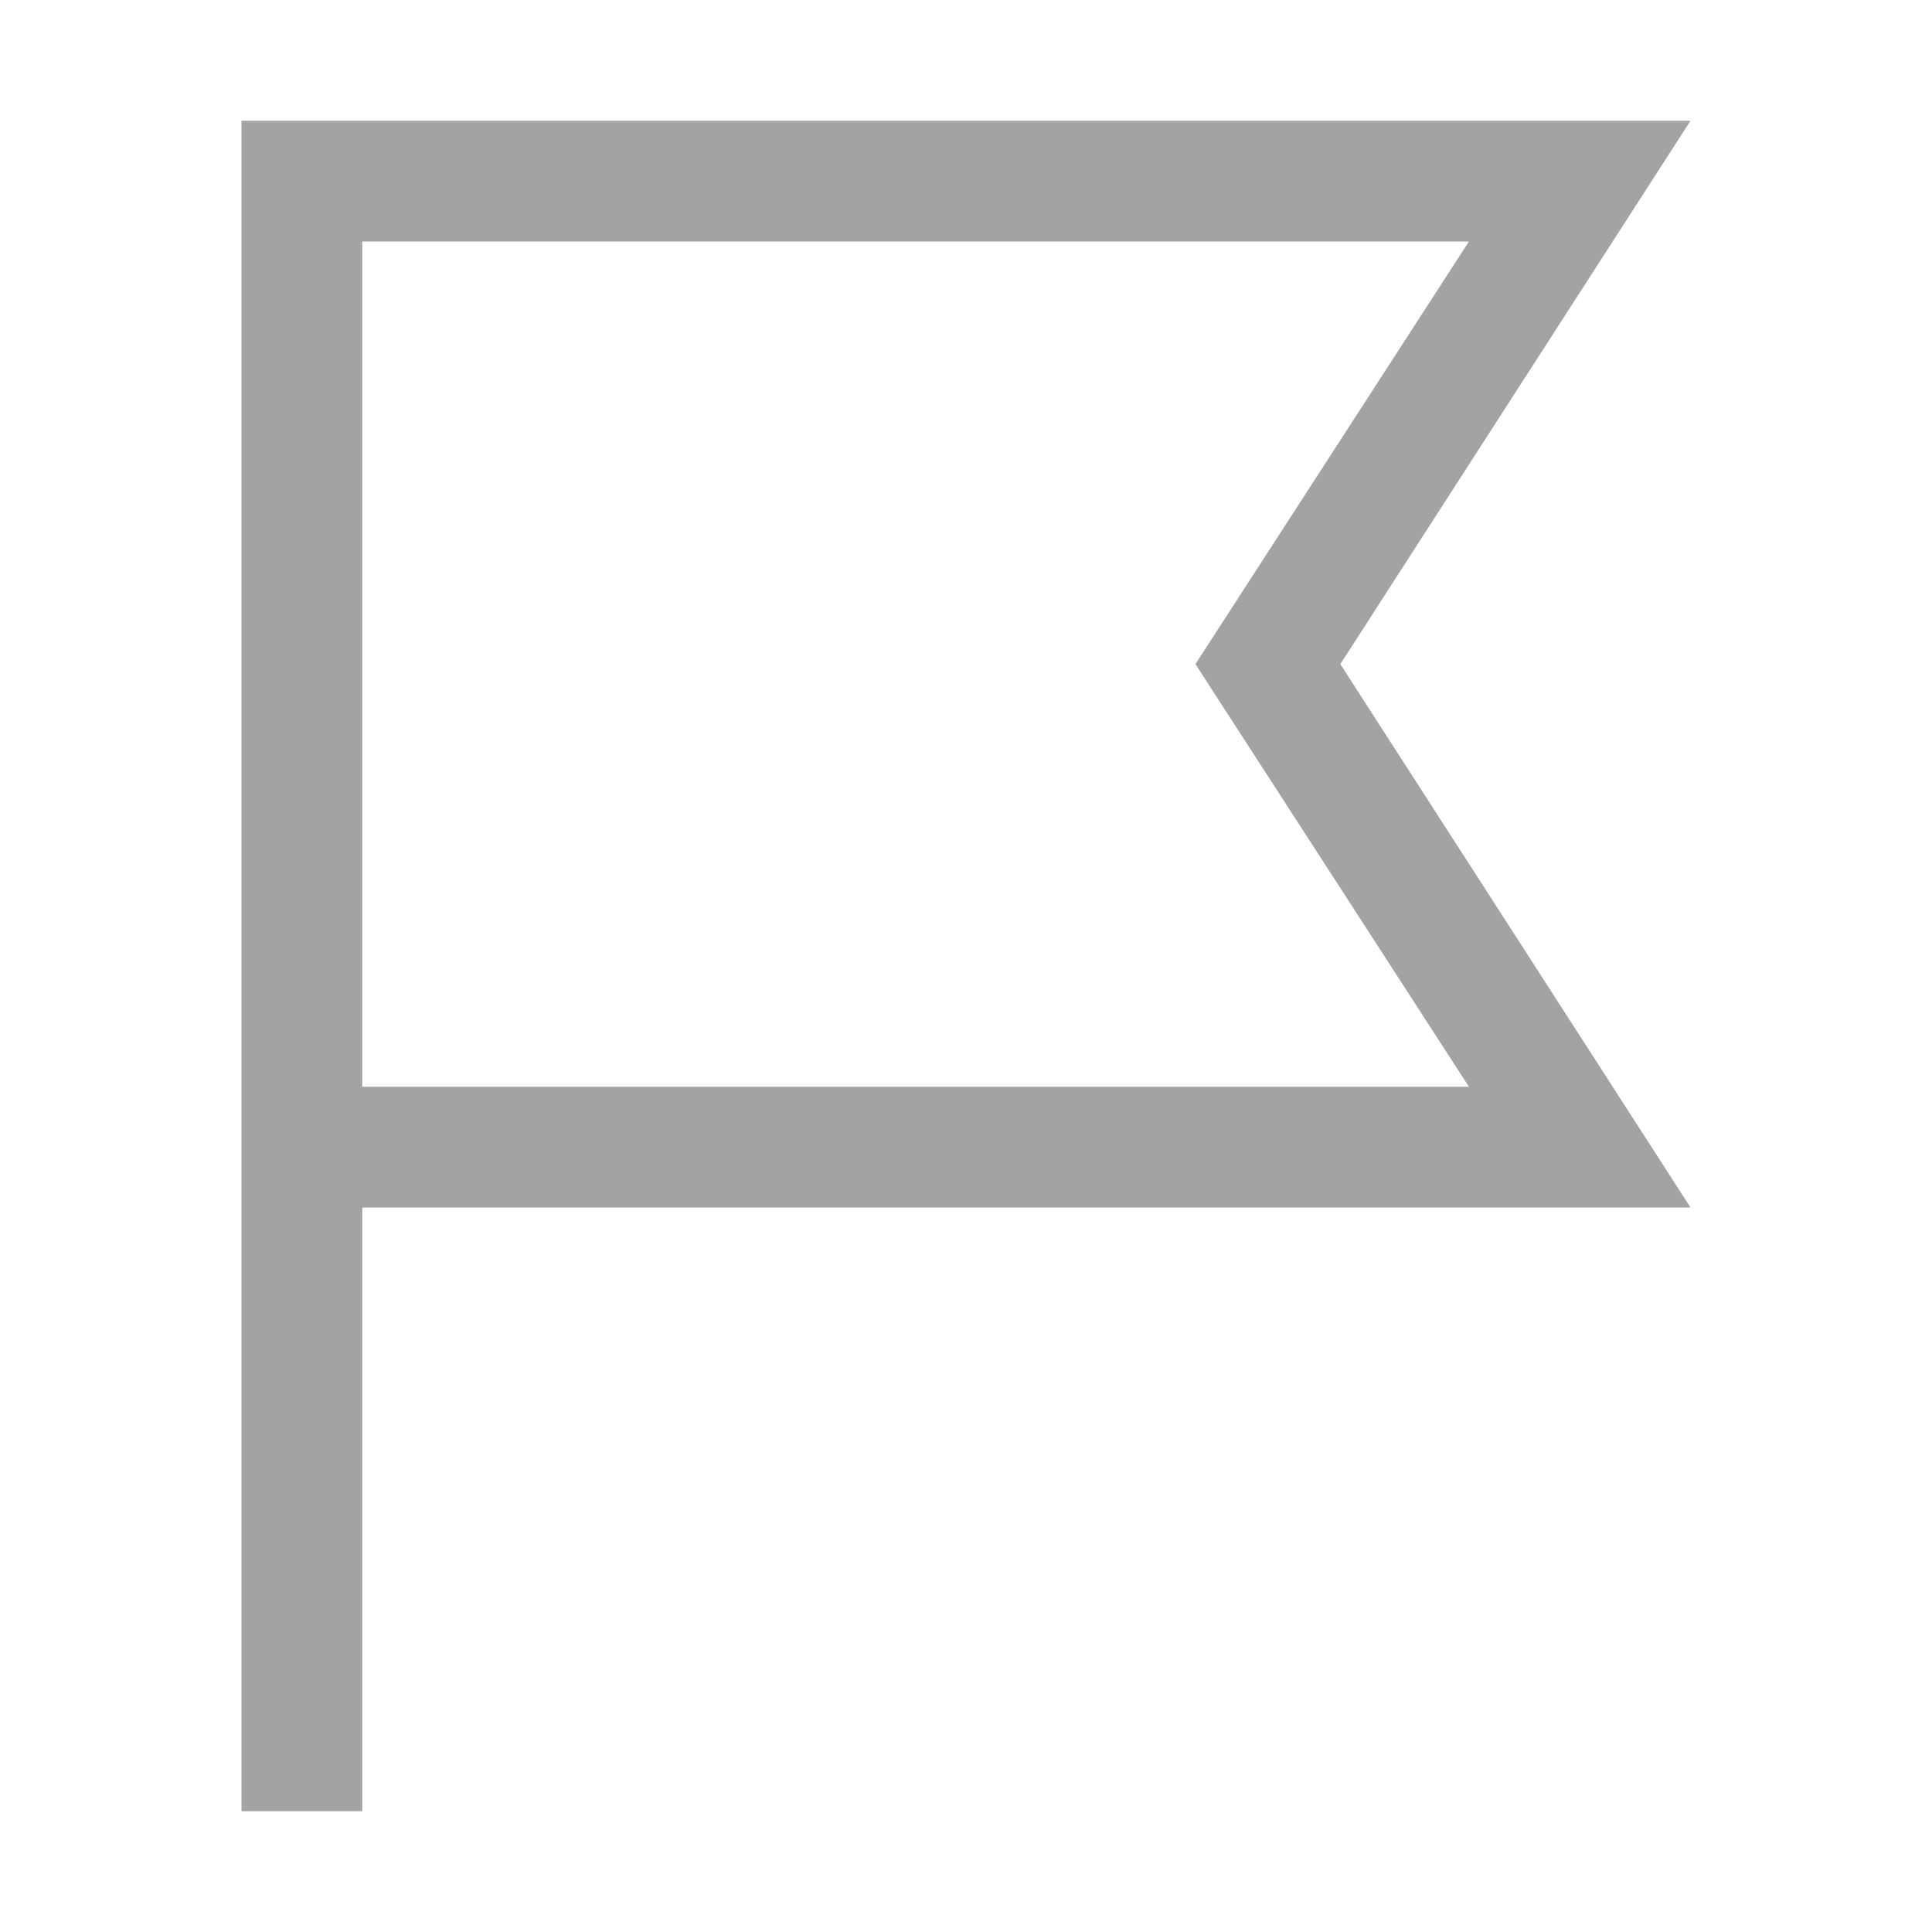 <?xml version="1.0" encoding="UTF-8"?>
<svg width="32px" height="32px" viewBox="0 0 32 32" version="1.1" xmlns="http://www.w3.org/2000/svg" xmlns:xlink="http://www.w3.org/1999/xlink">
    <title>about-value-excellence</title>
    <g id="About-/-Mission" stroke="none" stroke-width="1" fill="none" fill-rule="evenodd">
        <g id="about-value-excellence" transform="translate(4, 2)" fill="#A3A3A3">
            <path d="M2,28 L0,28 L0,0 L24,0 L18.2,9 L24,18 L2,18 L2,28 Z M2,16 L20.33,16 L15.8,9 L20.33,2 L2,2 L2,16 Z" id="Fill"></path>
        </g>
    </g>
</svg>